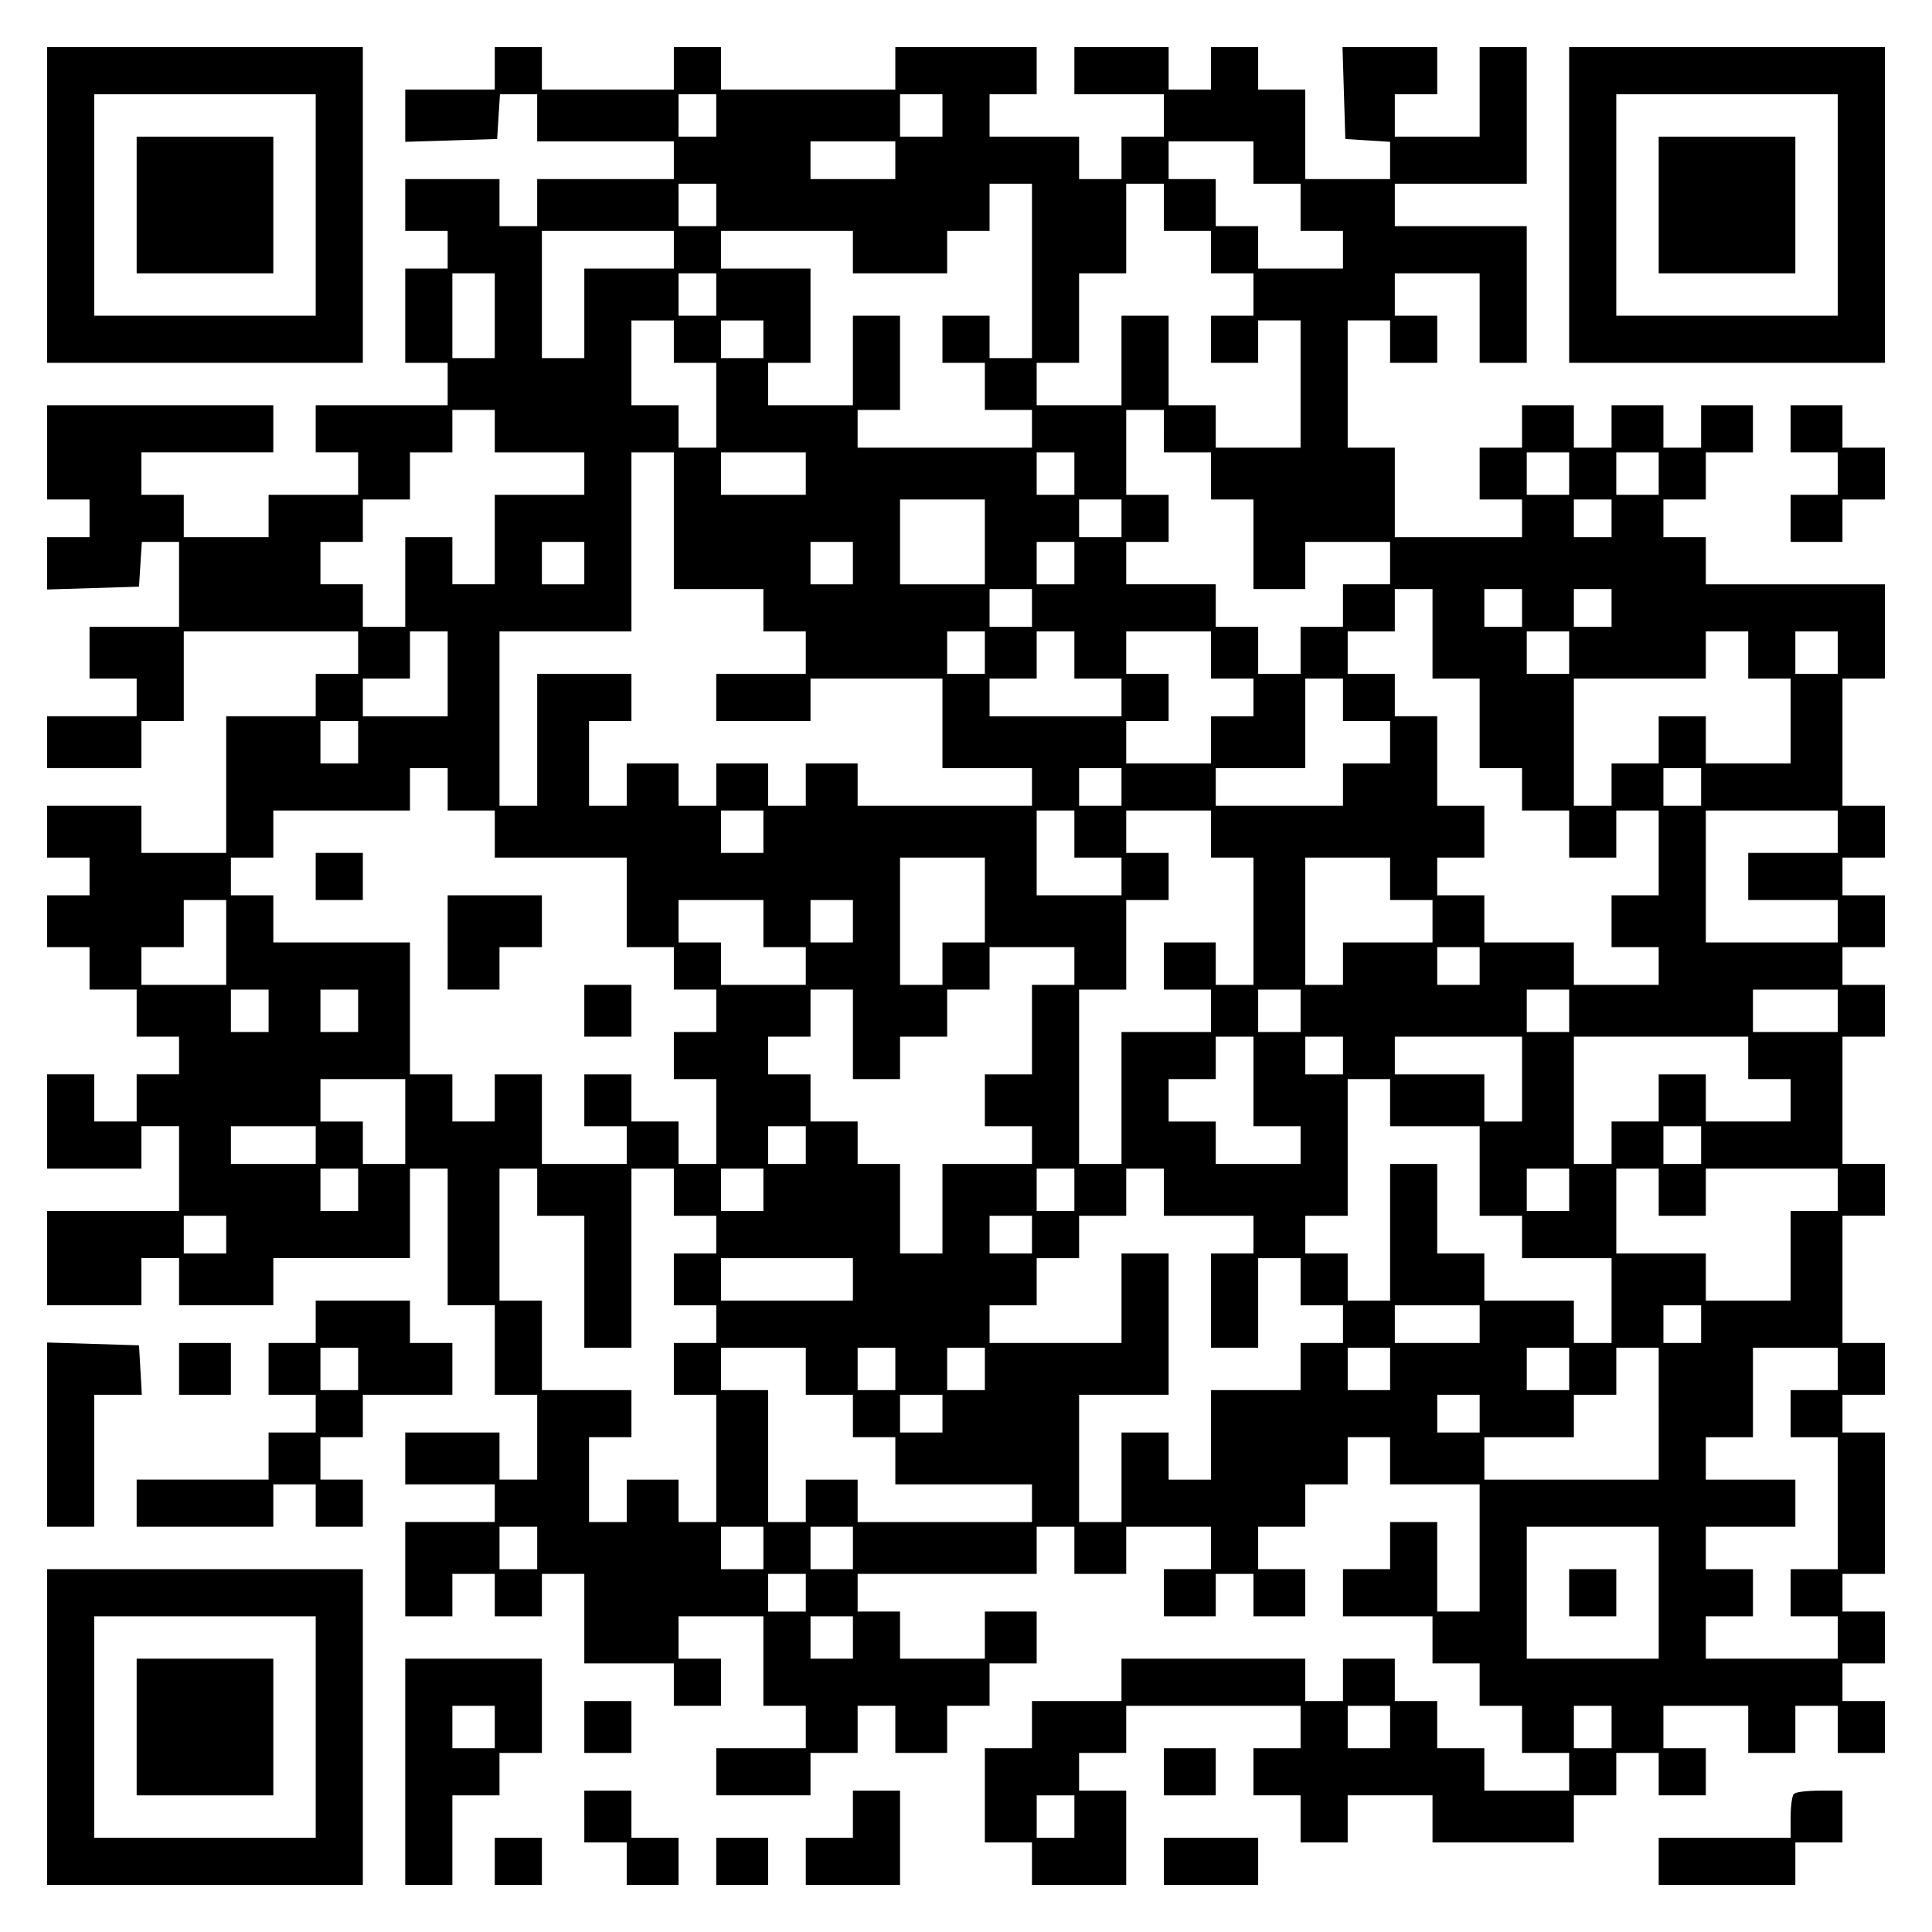 <?xml version="1.0" encoding="UTF-8" standalone="yes"?>
<svg version="1.0" xmlns="http://www.w3.org/2000/svg" width="100mm" height="100mm" viewBox="0 0 410 410" preserveAspectRatio="xMidYMid meet">
  <g transform="translate(0,410) scale(0.1,-0.1)" fill="#000000" stroke="none">
    <path d="M100 3665 l0 -335 335 0 335 0 0 335 0 335 -335 0 -335 0 0 -335z
m570 0 l0 -235 -235 0 -235 0 0 235 0 235 235 0 235 0 0 -235z"/>
    <path d="M290 3665 l0 -145 145 0 145 0 0 145 0 145 -145 0 -145 0 0 -145z"/>
    <path d="M1050 3955 l0 -45 -95 0 -95 0 0 -55 0 -56 98 3 97 3 3 48 3 47 40 0
39 0 0 -50 0 -50 145 0 145 0 0 -40 0 -40 -145 0 -145 0 0 -50 0 -50 -40 0
-40 0 0 50 0 50 -100 0 -100 0 0 -55 0 -55 45 0 45 0 0 -40 0 -40 -45 0 -45 0
0 -100 0 -100 45 0 45 0 0 -45 0 -45 -140 0 -140 0 0 -50 0 -50 45 0 45 0 0
-45 0 -45 -95 0 -95 0 0 -45 0 -45 -90 0 -90 0 0 45 0 45 -45 0 -45 0 0 45 0
45 140 0 140 0 0 50 0 50 -240 0 -240 0 0 -100 0 -100 45 0 45 0 0 -40 0 -40
-45 0 -45 0 0 -55 0 -56 98 3 97 3 3 48 3 47 40 0 39 0 0 -90 0 -90 -95 0 -95
0 0 -55 0 -55 50 0 50 0 0 -40 0 -40 -95 0 -95 0 0 -55 0 -55 100 0 100 0 0
50 0 50 45 0 45 0 0 95 0 95 185 0 185 0 0 -45 0 -45 -45 0 -45 0 0 -45 0 -45
-95 0 -95 0 0 -145 0 -145 -90 0 -90 0 0 50 0 50 -100 0 -100 0 0 -55 0 -55
45 0 45 0 0 -40 0 -40 -45 0 -45 0 0 -55 0 -55 45 0 45 0 0 -45 0 -45 50 0 50
0 0 -50 0 -50 45 0 45 0 0 -40 0 -40 -45 0 -45 0 0 -50 0 -50 -45 0 -45 0 0
50 0 50 -50 0 -50 0 0 -100 0 -100 100 0 100 0 0 45 0 45 40 0 40 0 0 -90 0
-90 -140 0 -140 0 0 -100 0 -100 100 0 100 0 0 50 0 50 40 0 40 0 0 -50 0 -50
100 0 100 0 0 50 0 50 145 0 145 0 0 95 0 95 40 0 40 0 0 -145 0 -145 50 0 50
0 0 -95 0 -95 45 0 45 0 0 -90 0 -90 -40 0 -40 0 0 50 0 50 -100 0 -100 0 0
-55 0 -55 95 0 95 0 0 -40 0 -40 -95 0 -95 0 0 -100 0 -100 50 0 50 0 0 45 0
45 45 0 45 0 0 -45 0 -45 50 0 50 0 0 45 0 45 45 0 45 0 0 -95 0 -95 95 0 95
0 0 -45 0 -45 50 0 50 0 0 50 0 50 -45 0 -45 0 0 45 0 45 90 0 90 0 0 -95 0
-95 45 0 45 0 0 -45 0 -45 -95 0 -95 0 0 -50 0 -50 100 0 100 0 0 45 0 45 50
0 50 0 0 50 0 50 40 0 40 0 0 -50 0 -50 55 0 55 0 0 50 0 50 45 0 45 0 0 45 0
45 50 0 50 0 0 55 0 55 -55 0 -55 0 0 -50 0 -50 -90 0 -90 0 0 50 0 50 -45 0
-45 0 0 40 0 40 190 0 190 0 0 50 0 50 40 0 40 0 0 -50 0 -50 55 0 55 0 0 50
0 50 90 0 90 0 0 -45 0 -45 -50 0 -50 0 0 -50 0 -50 55 0 55 0 0 45 0 45 40 0
40 0 0 -45 0 -45 55 0 55 0 0 50 0 50 -50 0 -50 0 0 45 0 45 50 0 50 0 0 45 0
45 45 0 45 0 0 50 0 50 45 0 45 0 0 -50 0 -50 95 0 95 0 0 -135 0 -135 -45 0
-45 0 0 95 0 95 -50 0 -50 0 0 -50 0 -50 -50 0 -50 0 0 -50 0 -50 95 0 95 0 0
-50 0 -50 50 0 50 0 0 -45 0 -45 45 0 45 0 0 -50 0 -50 50 0 50 0 0 -40 0 -40
-90 0 -90 0 0 45 0 45 -50 0 -50 0 0 50 0 50 -45 0 -45 0 0 45 0 45 -55 0 -55
0 0 -45 0 -45 -40 0 -40 0 0 45 0 45 -195 0 -195 0 0 -45 0 -45 -95 0 -95 0 0
-50 0 -50 -50 0 -50 0 0 -100 0 -100 50 0 50 0 0 -45 0 -45 100 0 100 0 0 100
0 100 -50 0 -50 0 0 40 0 40 50 0 50 0 0 50 0 50 185 0 185 0 0 -45 0 -45 -50
0 -50 0 0 -50 0 -50 50 0 50 0 0 -50 0 -50 50 0 50 0 0 50 0 50 90 0 90 0 0
-50 0 -50 150 0 150 0 0 50 0 50 45 0 45 0 0 45 0 45 45 0 45 0 0 -45 0 -45
50 0 50 0 0 50 0 50 -45 0 -45 0 0 45 0 45 90 0 90 0 0 -50 0 -50 50 0 50 0 0
50 0 50 45 0 45 0 0 -50 0 -50 50 0 50 0 0 55 0 55 -45 0 -45 0 0 40 0 40 45
0 45 0 0 55 0 55 -45 0 -45 0 0 40 0 40 45 0 45 0 0 150 0 150 -45 0 -45 0 0
40 0 40 45 0 45 0 0 55 0 55 -45 0 -45 0 0 135 0 135 45 0 45 0 0 55 0 55 -45
0 -45 0 0 135 0 135 45 0 45 0 0 55 0 55 -45 0 -45 0 0 40 0 40 45 0 45 0 0
55 0 55 -45 0 -45 0 0 40 0 40 45 0 45 0 0 55 0 55 -45 0 -45 0 0 135 0 135
45 0 45 0 0 100 0 100 -190 0 -190 0 0 50 0 50 -45 0 -45 0 0 40 0 40 45 0 45
0 0 50 0 50 50 0 50 0 0 50 0 50 -55 0 -55 0 0 -45 0 -45 -40 0 -40 0 0 45 0
45 -55 0 -55 0 0 -45 0 -45 -40 0 -40 0 0 45 0 45 -55 0 -55 0 0 -45 0 -45
-45 0 -45 0 0 -55 0 -55 45 0 45 0 0 -40 0 -40 -135 0 -135 0 0 95 0 95 -50 0
-50 0 0 135 0 135 45 0 45 0 0 -45 0 -45 50 0 50 0 0 50 0 50 -45 0 -45 0 0
45 0 45 90 0 90 0 0 -95 0 -95 50 0 50 0 0 145 0 145 -140 0 -140 0 0 45 0 45
140 0 140 0 0 145 0 145 -50 0 -50 0 0 -95 0 -95 -90 0 -90 0 0 45 0 45 45 0
45 0 0 50 0 50 -100 0 -101 0 3 -97 3 -98 48 -3 47 -3 0 -40 0 -39 -90 0 -90
0 0 95 0 95 -50 0 -50 0 0 45 0 45 -50 0 -50 0 0 -45 0 -45 -45 0 -45 0 0 45
0 45 -100 0 -100 0 0 -50 0 -50 95 0 95 0 0 -45 0 -45 -45 0 -45 0 0 -45 0
-45 -45 0 -45 0 0 45 0 45 -95 0 -95 0 0 45 0 45 50 0 50 0 0 50 0 50 -150 0
-150 0 0 -45 0 -45 -185 0 -185 0 0 45 0 45 -50 0 -50 0 0 -45 0 -45 -140 0
-140 0 0 45 0 45 -50 0 -50 0 0 -45z m470 -100 l0 -45 -40 0 -40 0 0 45 0 45
40 0 40 0 0 -45z m480 0 l0 -45 -45 0 -45 0 0 45 0 45 45 0 45 0 0 -45z m-100
-95 l0 -40 -90 0 -90 0 0 40 0 40 90 0 90 0 0 -40z m760 -5 l0 -45 50 0 50 0
0 -50 0 -50 45 0 45 0 0 -40 0 -40 -90 0 -90 0 0 45 0 45 -45 0 -45 0 0 50 0
50 -50 0 -50 0 0 40 0 40 90 0 90 0 0 -45z m-1140 -90 l0 -45 -40 0 -40 0 0
45 0 45 40 0 40 0 0 -45z m670 -140 l0 -185 -45 0 -45 0 0 45 0 45 -50 0 -50
0 0 -50 0 -50 45 0 45 0 0 -50 0 -50 50 0 50 0 0 -40 0 -40 -185 0 -185 0 0
40 0 40 45 0 45 0 0 100 0 100 -50 0 -50 0 0 -95 0 -95 -90 0 -90 0 0 45 0 45
45 0 45 0 0 100 0 100 -95 0 -95 0 0 40 0 40 140 0 140 0 0 -45 0 -45 100 0
100 0 0 45 0 45 45 0 45 0 0 50 0 50 45 0 45 0 0 -185z m280 135 l0 -50 50 0
50 0 0 -45 0 -45 45 0 45 0 0 -45 0 -45 -45 0 -45 0 0 -50 0 -50 50 0 50 0 0
45 0 45 45 0 45 0 0 -135 0 -135 -90 0 -90 0 0 45 0 45 -50 0 -50 0 0 95 0 95
-50 0 -50 0 0 -95 0 -95 -90 0 -90 0 0 45 0 45 45 0 45 0 0 95 0 95 50 0 50 0
0 95 0 95 40 0 40 0 0 -50z m-1040 -90 l0 -40 -95 0 -95 0 0 -95 0 -95 -45 0
-45 0 0 135 0 135 140 0 140 0 0 -40z m-380 -140 l0 -90 -45 0 -45 0 0 90 0
90 45 0 45 0 0 -90z m470 45 l0 -45 -40 0 -40 0 0 45 0 45 40 0 40 0 0 -45z
m-90 -100 l0 -45 45 0 45 0 0 -90 0 -90 -40 0 -40 0 0 45 0 45 -50 0 -50 0 0
90 0 90 45 0 45 0 0 -45z m190 5 l0 -40 -45 0 -45 0 0 40 0 40 45 0 45 0 0
-40z m-570 -195 l0 -45 95 0 95 0 0 -45 0 -45 -95 0 -95 0 0 -95 0 -95 -45 0
-45 0 0 50 0 50 -50 0 -50 0 0 -95 0 -95 -45 0 -45 0 0 45 0 45 -45 0 -45 0 0
45 0 45 45 0 45 0 0 45 0 45 50 0 50 0 0 50 0 50 45 0 45 0 0 45 0 45 45 0 45
0 0 -45z m1420 0 l0 -45 50 0 50 0 0 -50 0 -50 45 0 45 0 0 -95 0 -95 55 0 55
0 0 50 0 50 90 0 90 0 0 -45 0 -45 -50 0 -50 0 0 -45 0 -45 -45 0 -45 0 0 -50
0 -50 -45 0 -45 0 0 50 0 50 -45 0 -45 0 0 45 0 45 -95 0 -95 0 0 45 0 45 45
0 45 0 0 50 0 50 -45 0 -45 0 0 90 0 90 40 0 40 0 0 -45z m-1040 -190 l0 -145
95 0 95 0 0 -45 0 -45 45 0 45 0 0 -45 0 -45 -95 0 -95 0 0 -50 0 -50 100 0
100 0 0 45 0 45 140 0 140 0 0 -95 0 -95 95 0 95 0 0 -40 0 -40 -185 0 -185 0
0 45 0 45 -55 0 -55 0 0 -45 0 -45 -40 0 -40 0 0 45 0 45 -55 0 -55 0 0 -45 0
-45 -40 0 -40 0 0 45 0 45 -55 0 -55 0 0 -45 0 -45 -40 0 -40 0 0 90 0 90 45
0 45 0 0 50 0 50 -100 0 -100 0 0 -140 0 -140 -40 0 -40 0 0 185 0 185 140 0
140 0 0 190 0 190 45 0 45 0 0 -145z m280 100 l0 -45 -90 0 -90 0 0 45 0 45
90 0 90 0 0 -45z m570 0 l0 -45 -40 0 -40 0 0 45 0 45 40 0 40 0 0 -45z m1050
0 l0 -45 -45 0 -45 0 0 45 0 45 45 0 45 0 0 -45z m190 0 l0 -45 -45 0 -45 0 0
45 0 45 45 0 45 0 0 -45z m-1430 -145 l0 -90 -90 0 -90 0 0 90 0 90 90 0 90 0
0 -90z m290 50 l0 -40 -45 0 -45 0 0 40 0 40 45 0 45 0 0 -40z m1040 0 l0 -40
-40 0 -40 0 0 40 0 40 40 0 40 0 0 -40z m-2180 -95 l0 -45 -45 0 -45 0 0 45 0
45 45 0 45 0 0 -45z m570 0 l0 -45 -45 0 -45 0 0 45 0 45 45 0 45 0 0 -45z
m470 0 l0 -45 -40 0 -40 0 0 45 0 45 40 0 40 0 0 -45z m-90 -95 l0 -40 -45 0
-45 0 0 40 0 40 45 0 45 0 0 -40z m850 -55 l0 -95 50 0 50 0 0 -95 0 -95 45 0
45 0 0 -45 0 -45 50 0 50 0 0 -50 0 -50 50 0 50 0 0 50 0 50 45 0 45 0 0 -90
0 -90 -50 0 -50 0 0 -55 0 -55 50 0 50 0 0 -40 0 -40 -90 0 -90 0 0 45 0 45
-95 0 -95 0 0 50 0 50 -50 0 -50 0 0 40 0 40 50 0 50 0 0 55 0 55 -50 0 -50 0
0 95 0 95 -45 0 -45 0 0 45 0 45 -50 0 -50 0 0 45 0 45 50 0 50 0 0 45 0 45
40 0 40 0 0 -95z m190 55 l0 -40 -40 0 -40 0 0 40 0 40 40 0 40 0 0 -40z m190
0 l0 -40 -40 0 -40 0 0 40 0 40 40 0 40 0 0 -40z m-2470 -140 l0 -90 -90 0
-90 0 0 40 0 40 50 0 50 0 0 50 0 50 40 0 40 0 0 -90z m1140 45 l0 -45 -40 0
-40 0 0 45 0 45 40 0 40 0 0 -45z m190 -5 l0 -50 50 0 50 0 0 -40 0 -40 -140
0 -140 0 0 40 0 40 50 0 50 0 0 50 0 50 40 0 40 0 0 -50z m290 0 l0 -50 45 0
45 0 0 -40 0 -40 -45 0 -45 0 0 -50 0 -50 -90 0 -90 0 0 45 0 45 45 0 45 0 0
50 0 50 -45 0 -45 0 0 45 0 45 90 0 90 0 0 -50z m760 5 l0 -45 -45 0 -45 0 0
45 0 45 45 0 45 0 0 -45z m380 -5 l0 -50 45 0 45 0 0 -90 0 -90 -90 0 -90 0 0
50 0 50 -50 0 -50 0 0 -50 0 -50 -50 0 -50 0 0 -45 0 -45 -40 0 -40 0 0 135 0
135 140 0 140 0 0 50 0 50 45 0 45 0 0 -50z m190 5 l0 -45 -45 0 -45 0 0 45 0
45 45 0 45 0 0 -45z m-1050 -100 l0 -45 50 0 50 0 0 -45 0 -45 -50 0 -50 0 0
-45 0 -45 -135 0 -135 0 0 40 0 40 95 0 95 0 0 95 0 95 40 0 40 0 0 -45z
m-2090 -90 l0 -45 -40 0 -40 0 0 45 0 45 40 0 40 0 0 -45z m190 -100 l0 -45
50 0 50 0 0 -50 0 -50 140 0 140 0 0 -95 0 -95 50 0 50 0 0 -45 0 -45 45 0 45
0 0 -45 0 -45 -45 0 -45 0 0 -50 0 -50 45 0 45 0 0 -90 0 -90 -40 0 -40 0 0
45 0 45 -50 0 -50 0 0 50 0 50 -50 0 -50 0 0 -55 0 -55 45 0 45 0 0 -40 0 -40
-90 0 -90 0 0 95 0 95 -50 0 -50 0 0 -50 0 -50 -45 0 -45 0 0 50 0 50 -45 0
-45 0 0 140 0 140 -145 0 -145 0 0 50 0 50 -45 0 -45 0 0 40 0 40 45 0 45 0 0
50 0 50 145 0 145 0 0 45 0 45 40 0 40 0 0 -45z m1430 5 l0 -40 -45 0 -45 0 0
40 0 40 45 0 45 0 0 -40z m1230 0 l0 -40 -40 0 -40 0 0 40 0 40 40 0 40 0 0
-40z m-1990 -95 l0 -45 -45 0 -45 0 0 45 0 45 45 0 45 0 0 -45z m660 -5 l0
-50 50 0 50 0 0 -40 0 -40 -90 0 -90 0 0 90 0 90 40 0 40 0 0 -50z m290 0 l0
-50 45 0 45 0 0 -135 0 -135 -40 0 -40 0 0 45 0 45 -55 0 -55 0 0 -50 0 -50
50 0 50 0 0 -45 0 -45 -95 0 -95 0 0 -140 0 -140 -45 0 -45 0 0 185 0 185 50
0 50 0 0 95 0 95 45 0 45 0 0 50 0 50 -45 0 -45 0 0 45 0 45 90 0 90 0 0 -50z
m1330 5 l0 -45 -95 0 -95 0 0 -50 0 -50 95 0 95 0 0 -45 0 -45 -140 0 -140 0
0 140 0 140 140 0 140 0 0 -45z m-1810 -145 l0 -90 -45 0 -45 0 0 -45 0 -45
-45 0 -45 0 0 135 0 135 90 0 90 0 0 -90z m860 45 l0 -45 45 0 45 0 0 -45 0
-45 -95 0 -95 0 0 -45 0 -45 -40 0 -40 0 0 135 0 135 90 0 90 0 0 -45z m-2470
-135 l0 -90 -90 0 -90 0 0 40 0 40 45 0 45 0 0 50 0 50 45 0 45 0 0 -90z
m1140 40 l0 -50 45 0 45 0 0 -40 0 -40 -90 0 -90 0 0 45 0 45 -45 0 -45 0 0
45 0 45 90 0 90 0 0 -50z m190 5 l0 -45 -45 0 -45 0 0 45 0 45 45 0 45 0 0
-45z m470 -95 l0 -40 -45 0 -45 0 0 -95 0 -95 -50 0 -50 0 0 -55 0 -55 50 0
50 0 0 -40 0 -40 -95 0 -95 0 0 -95 0 -95 -45 0 -45 0 0 95 0 95 -45 0 -45 0
0 45 0 45 -50 0 -50 0 0 50 0 50 -45 0 -45 0 0 40 0 40 45 0 45 0 0 50 0 50
45 0 45 0 0 -95 0 -95 50 0 50 0 0 45 0 45 50 0 50 0 0 50 0 50 45 0 45 0 0
45 0 45 90 0 90 0 0 -40z m860 0 l0 -40 -45 0 -45 0 0 40 0 40 45 0 45 0 0
-40z m-2570 -95 l0 -45 -40 0 -40 0 0 45 0 45 40 0 40 0 0 -45z m190 0 l0 -45
-40 0 -40 0 0 45 0 45 40 0 40 0 0 -45z m2000 0 l0 -45 -45 0 -45 0 0 45 0 45
45 0 45 0 0 -45z m570 0 l0 -45 -45 0 -45 0 0 45 0 45 45 0 45 0 0 -45z m570
0 l0 -45 -90 0 -90 0 0 45 0 45 90 0 90 0 0 -45z m-1240 -150 l0 -95 50 0 50
0 0 -40 0 -40 -90 0 -90 0 0 45 0 45 -50 0 -50 0 0 45 0 45 50 0 50 0 0 45 0
45 40 0 40 0 0 -95z m190 55 l0 -40 -40 0 -40 0 0 40 0 40 40 0 40 0 0 -40z
m380 -50 l0 -90 -40 0 -40 0 0 50 0 50 -95 0 -95 0 0 40 0 40 135 0 135 0 0
-90z m480 45 l0 -45 45 0 45 0 0 -45 0 -45 -90 0 -90 0 0 50 0 50 -50 0 -50 0
0 -50 0 -50 -50 0 -50 0 0 -45 0 -45 -40 0 -40 0 0 135 0 135 185 0 185 0 0
-45z m-2850 -135 l0 -90 -45 0 -45 0 0 45 0 45 -45 0 -45 0 0 45 0 45 90 0 90
0 0 -90z m2090 40 l0 -50 95 0 95 0 0 -95 0 -95 45 0 45 0 0 -45 0 -45 95 0
95 0 0 -90 0 -90 -40 0 -40 0 0 45 0 45 -95 0 -95 0 0 50 0 50 -50 0 -50 0 0
95 0 95 -50 0 -50 0 0 -145 0 -145 -45 0 -45 0 0 50 0 50 -45 0 -45 0 0 40 0
40 45 0 45 0 0 145 0 145 45 0 45 0 0 -50z m-2280 -90 l0 -40 -90 0 -90 0 0
40 0 40 90 0 90 0 0 -40z m1040 0 l0 -40 -40 0 -40 0 0 40 0 40 40 0 40 0 0
-40z m1900 0 l0 -40 -40 0 -40 0 0 40 0 40 40 0 40 0 0 -40z m-2850 -95 l0
-45 -40 0 -40 0 0 45 0 45 40 0 40 0 0 -45z m380 -5 l0 -50 50 0 50 0 0 -140
0 -140 50 0 50 0 0 190 0 190 45 0 45 0 0 -50 0 -50 45 0 45 0 0 -40 0 -40
-45 0 -45 0 0 -55 0 -55 45 0 45 0 0 -40 0 -40 -45 0 -45 0 0 -55 0 -55 45 0
45 0 0 -135 0 -135 -40 0 -40 0 0 45 0 45 -55 0 -55 0 0 -45 0 -45 -40 0 -40
0 0 90 0 90 45 0 45 0 0 50 0 50 -95 0 -95 0 0 95 0 95 -45 0 -45 0 0 140 0
140 40 0 40 0 0 -50z m480 5 l0 -45 -45 0 -45 0 0 45 0 45 45 0 45 0 0 -45z
m660 0 l0 -45 -40 0 -40 0 0 45 0 45 40 0 40 0 0 -45z m190 -5 l0 -50 95 0 95
0 0 -40 0 -40 -45 0 -45 0 0 -100 0 -100 50 0 50 0 0 95 0 95 45 0 45 0 0 -50
0 -50 45 0 45 0 0 -40 0 -40 -45 0 -45 0 0 -50 0 -50 -95 0 -95 0 0 -95 0 -95
-45 0 -45 0 0 50 0 50 -50 0 -50 0 0 -95 0 -95 -45 0 -45 0 0 135 0 135 95 0
95 0 0 150 0 150 -50 0 -50 0 0 -95 0 -95 -140 0 -140 0 0 40 0 40 50 0 50 0
0 50 0 50 45 0 45 0 0 45 0 45 50 0 50 0 0 50 0 50 40 0 40 0 0 -50z m860 5
l0 -45 -45 0 -45 0 0 45 0 45 45 0 45 0 0 -45z m190 -5 l0 -50 50 0 50 0 0 50
0 50 140 0 140 0 0 -45 0 -45 -50 0 -50 0 0 -95 0 -95 -90 0 -90 0 0 50 0 50
-95 0 -95 0 0 90 0 90 45 0 45 0 0 -50z m-3040 -90 l0 -40 -45 0 -45 0 0 40 0
40 45 0 45 0 0 -40z m1710 0 l0 -40 -45 0 -45 0 0 40 0 40 45 0 45 0 0 -40z
m-380 -95 l0 -45 -140 0 -140 0 0 45 0 45 140 0 140 0 0 -45z m1330 -95 l0
-40 -90 0 -90 0 0 40 0 40 90 0 90 0 0 -40z m470 0 l0 -40 -40 0 -40 0 0 40 0
40 40 0 40 0 0 -40z m-1900 -100 l0 -50 50 0 50 0 0 -45 0 -45 45 0 45 0 0
-50 0 -50 145 0 145 0 0 -40 0 -40 -185 0 -185 0 0 45 0 45 -55 0 -55 0 0 -45
0 -45 -40 0 -40 0 0 140 0 140 -50 0 -50 0 0 45 0 45 90 0 90 0 0 -50z m190 5
l0 -45 -40 0 -40 0 0 45 0 45 40 0 40 0 0 -45z m190 0 l0 -45 -40 0 -40 0 0
45 0 45 40 0 40 0 0 -45z m860 0 l0 -45 -45 0 -45 0 0 45 0 45 45 0 45 0 0
-45z m380 0 l0 -45 -45 0 -45 0 0 45 0 45 45 0 45 0 0 -45z m190 -95 l0 -140
-185 0 -185 0 0 45 0 45 95 0 95 0 0 45 0 45 45 0 45 0 0 50 0 50 45 0 45 0 0
-140z m380 95 l0 -45 -50 0 -50 0 0 -50 0 -50 50 0 50 0 0 -140 0 -140 -50 0
-50 0 0 -50 0 -50 50 0 50 0 0 -45 0 -45 -140 0 -140 0 0 45 0 45 50 0 50 0 0
50 0 50 -50 0 -50 0 0 45 0 45 95 0 95 0 0 50 0 50 -95 0 -95 0 0 45 0 45 50
0 50 0 0 95 0 95 90 0 90 0 0 -45z m-1900 -95 l0 -40 -45 0 -45 0 0 40 0 40
45 0 45 0 0 -40z m1140 0 l0 -40 -45 0 -45 0 0 40 0 40 45 0 45 0 0 -40z
m-2000 -285 l0 -45 -40 0 -40 0 0 45 0 45 40 0 40 0 0 -45z m480 0 l0 -45 -45
0 -45 0 0 45 0 45 45 0 45 0 0 -45z m190 0 l0 -45 -45 0 -45 0 0 45 0 45 45 0
45 0 0 -45z m1710 -95 l0 -140 -140 0 -140 0 0 140 0 140 140 0 140 0 0 -140z
m-1810 0 l0 -40 -40 0 -40 0 0 40 0 40 40 0 40 0 0 -40z m100 -95 l0 -45 -45
0 -45 0 0 45 0 45 45 0 45 0 0 -45z m1140 -190 l0 -45 -45 0 -45 0 0 45 0 45
45 0 45 0 0 -45z m470 0 l0 -45 -40 0 -40 0 0 45 0 45 40 0 40 0 0 -45z
m-1140 -190 l0 -45 -40 0 -40 0 0 45 0 45 40 0 40 0 0 -45z"/>
    <path d="M670 2240 l0 -50 50 0 50 0 0 50 0 50 -50 0 -50 0 0 -50z"/>
    <path d="M950 2100 l0 -100 55 0 55 0 0 45 0 45 45 0 45 0 0 55 0 55 -100 0
-100 0 0 -100z"/>
    <path d="M1240 1955 l0 -55 50 0 50 0 0 55 0 55 -50 0 -50 0 0 -55z"/>
    <path d="M3330 720 l0 -50 50 0 50 0 0 50 0 50 -50 0 -50 0 0 -50z"/>
    <path d="M3330 3665 l0 -335 335 0 335 0 0 335 0 335 -335 0 -335 0 0 -335z
m570 0 l0 -235 -235 0 -235 0 0 235 0 235 235 0 235 0 0 -235z"/>
    <path d="M3520 3665 l0 -145 145 0 145 0 0 145 0 145 -145 0 -145 0 0 -145z"/>
    <path d="M3800 3190 l0 -50 50 0 50 0 0 -45 0 -45 -50 0 -50 0 0 -50 0 -50 55
0 55 0 0 45 0 45 45 0 45 0 0 55 0 55 -45 0 -45 0 0 45 0 45 -55 0 -55 0 0
-50z"/>
    <path d="M670 1295 l0 -45 -50 0 -50 0 0 -55 0 -55 50 0 50 0 0 -40 0 -40 -50
0 -50 0 0 -50 0 -50 -140 0 -140 0 0 -50 0 -50 145 0 145 0 0 45 0 45 45 0 45
0 0 -45 0 -45 50 0 50 0 0 50 0 50 -45 0 -45 0 0 45 0 45 45 0 45 0 0 45 0 45
95 0 95 0 0 55 0 55 -45 0 -45 0 0 45 0 45 -100 0 -100 0 0 -45z m90 -100 l0
-45 -40 0 -40 0 0 45 0 45 40 0 40 0 0 -45z"/>
    <path d="M100 1055 l0 -195 50 0 50 0 0 140 0 140 51 0 50 0 -3 53 -3 52 -97
3 -98 3 0 -196z"/>
    <path d="M380 1195 l0 -55 55 0 55 0 0 55 0 55 -55 0 -55 0 0 -55z"/>
    <path d="M100 435 l0 -335 335 0 335 0 0 335 0 335 -335 0 -335 0 0 -335z
m570 0 l0 -235 -235 0 -235 0 0 235 0 235 235 0 235 0 0 -235z"/>
    <path d="M290 435 l0 -145 145 0 145 0 0 145 0 145 -145 0 -145 0 0 -145z"/>
    <path d="M860 340 l0 -240 50 0 50 0 0 95 0 95 50 0 50 0 0 45 0 45 45 0 45 0
0 100 0 100 -145 0 -145 0 0 -240z m190 95 l0 -45 -45 0 -45 0 0 45 0 45 45 0
45 0 0 -45z"/>
    <path d="M1240 435 l0 -55 50 0 50 0 0 55 0 55 -50 0 -50 0 0 -55z"/>
    <path d="M2470 340 l0 -50 55 0 55 0 0 50 0 50 -55 0 -55 0 0 -50z"/>
    <path d="M1240 245 l0 -55 45 0 45 0 0 -45 0 -45 55 0 55 0 0 50 0 50 -50 0
-50 0 0 50 0 50 -50 0 -50 0 0 -55z"/>
    <path d="M1810 250 l0 -50 -50 0 -50 0 0 -50 0 -50 100 0 100 0 0 100 0 100
-50 0 -50 0 0 -50z"/>
    <path d="M3807 293 c-4 -3 -7 -26 -7 -50 l0 -43 -140 0 -140 0 0 -50 0 -50
145 0 145 0 0 45 0 45 50 0 50 0 0 55 0 55 -48 0 c-27 0 -52 -3 -55 -7z"/>
    <path d="M1050 150 l0 -50 50 0 50 0 0 50 0 50 -50 0 -50 0 0 -50z"/>
    <path d="M1520 150 l0 -50 55 0 55 0 0 50 0 50 -55 0 -55 0 0 -50z"/>
    <path d="M2470 150 l0 -50 100 0 100 0 0 50 0 50 -100 0 -100 0 0 -50z"/>
  </g>
</svg>
